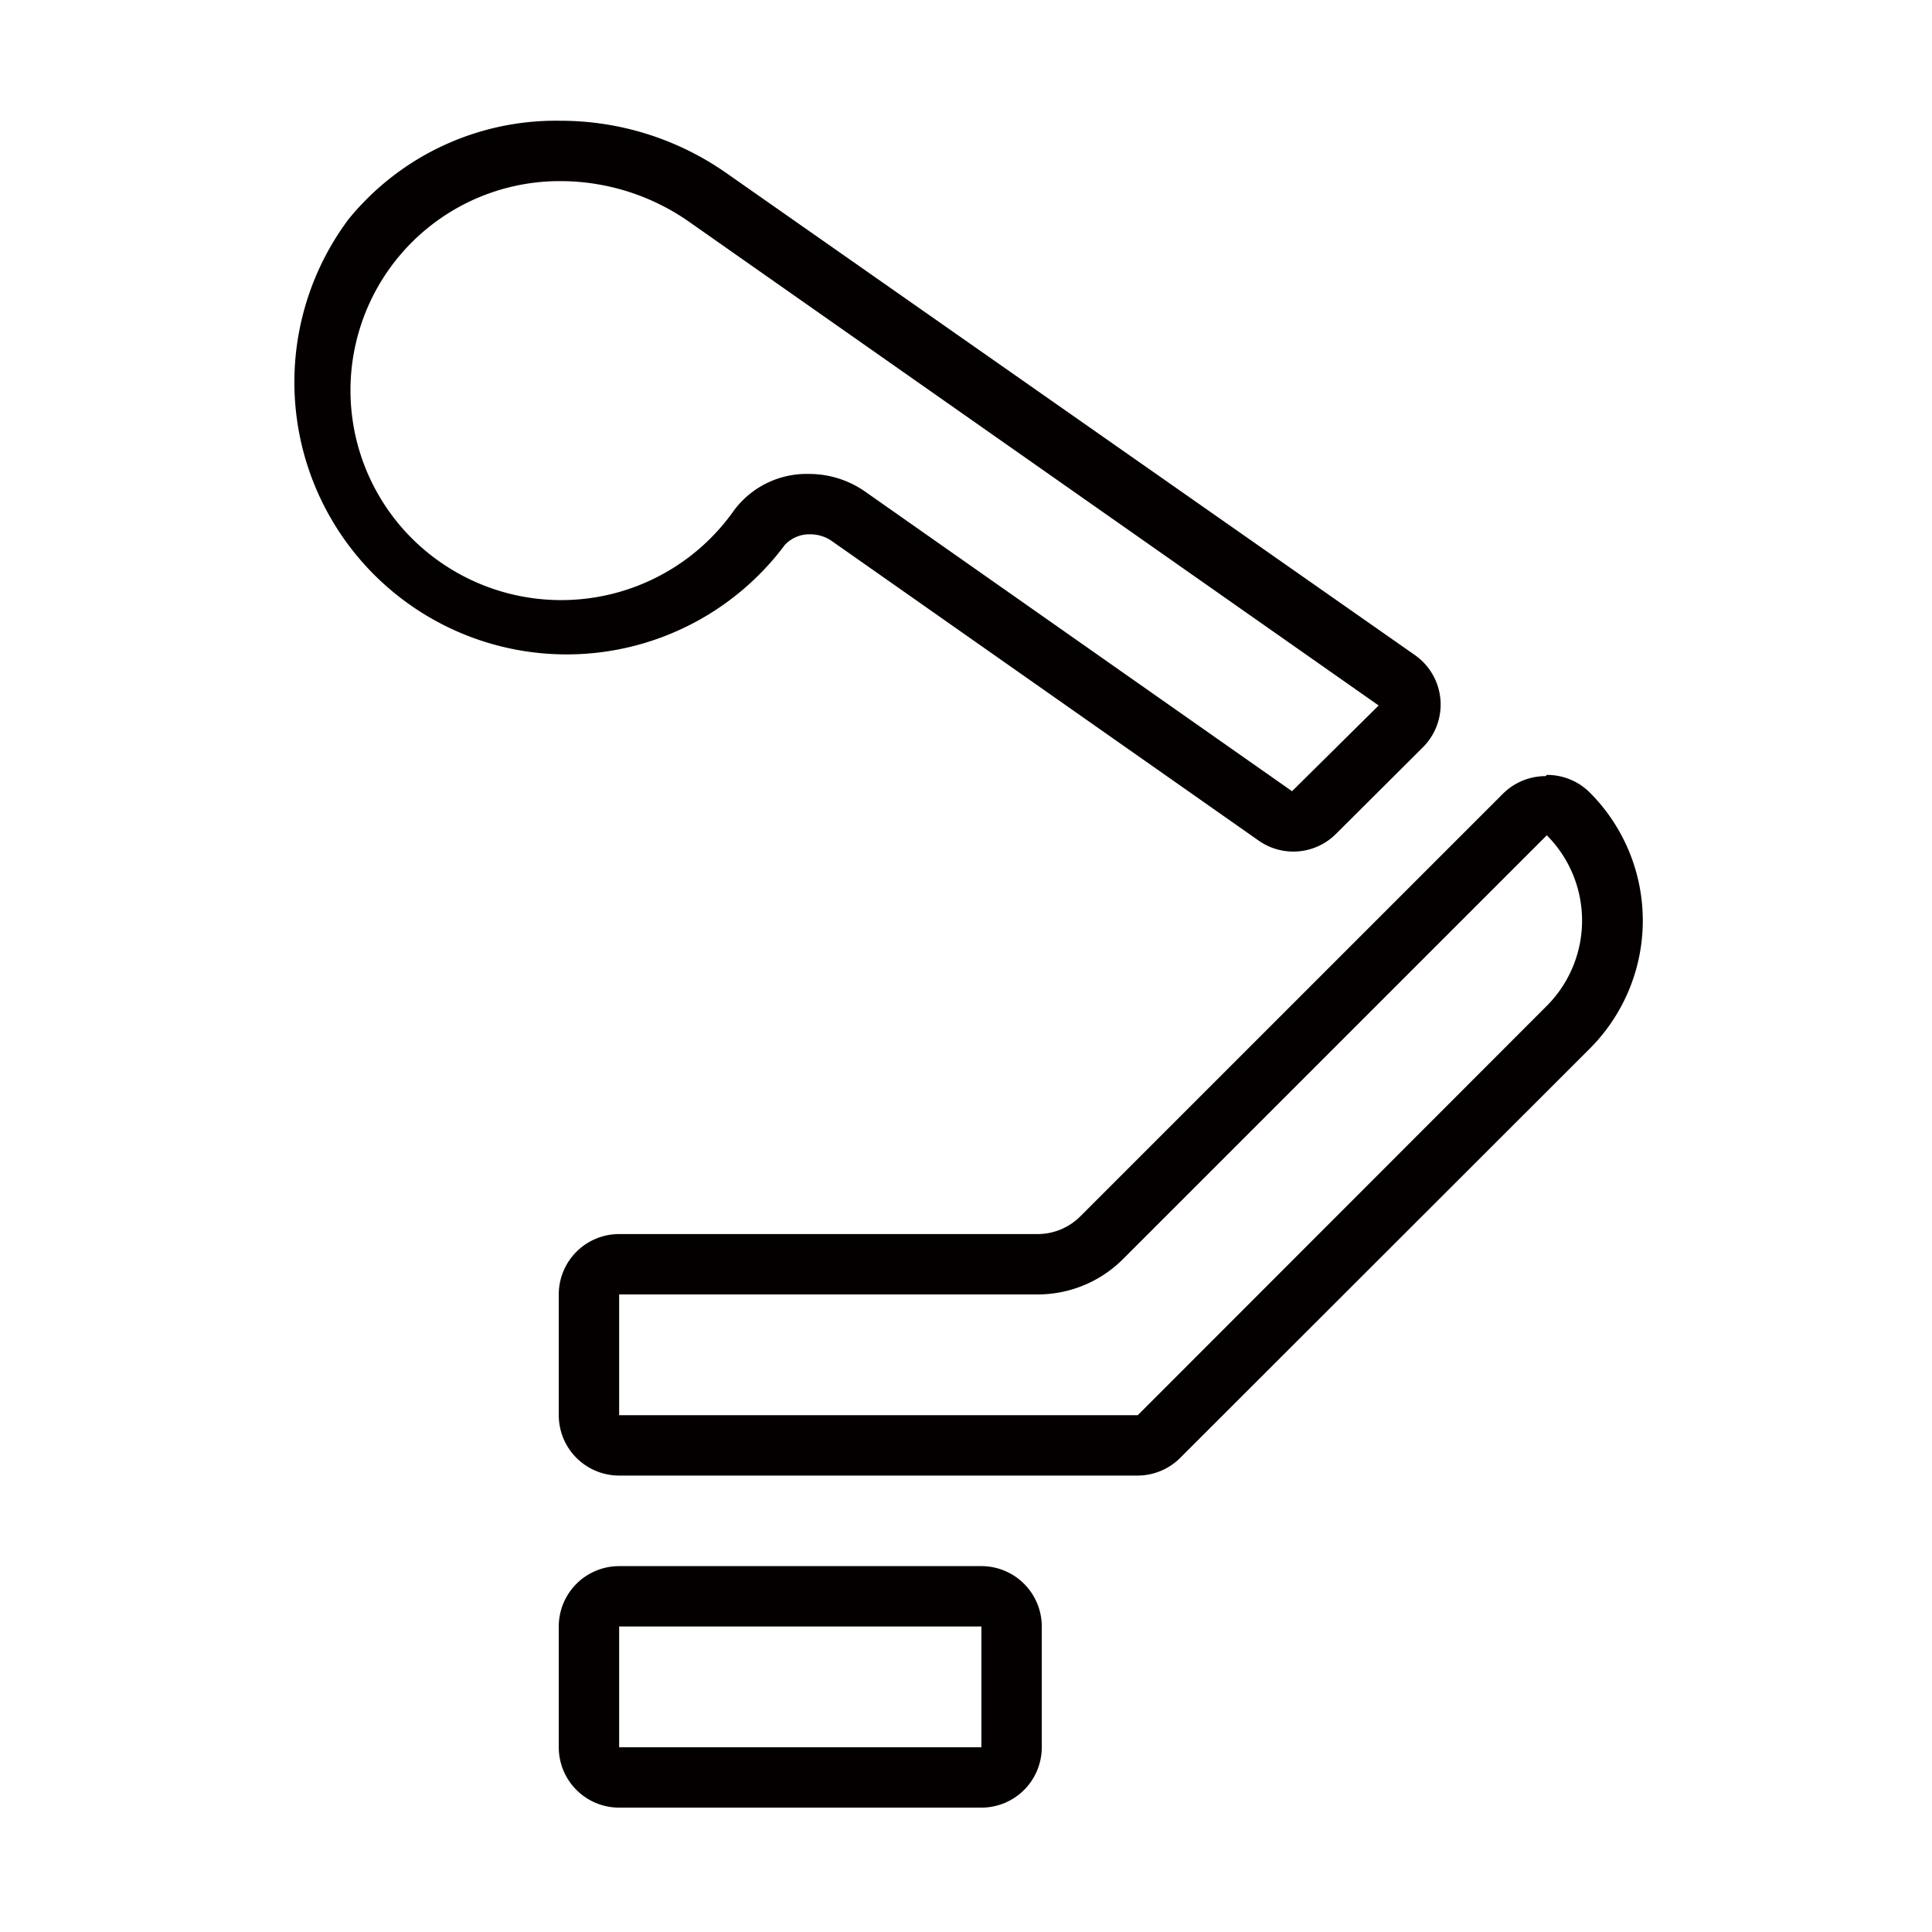 <svg xmlns="http://www.w3.org/2000/svg" viewBox="0 0 64 64"><defs><style>.cls-1{fill:#040000;}</style></defs><title>Osmo Mobile 7_Icon_Robust 3-Axis Gimbal Stabilization_三轴云台强劲增稳</title><g id="&#x540D;&#x79F0;"><path class="cls-1" d="M32.51,53.88v4h-12v-4h12m0-2h-12a2,2,0,0,0-2,2v4a2,2,0,0,0,2,2h12a2,2,0,0,0,2-2v-4a2,2,0,0,0-2-2Z"></path><path class="cls-1" d="M51.24,27.67h0a4,4,0,0,1,0,5.65L37.69,46.88H20.51v-4H34.37a4,4,0,0,0,2.83-1.17l14-14h0m0-2a2,2,0,0,0-1.41.58l-14,14a2,2,0,0,1-1.42.59H20.51a2,2,0,0,0-2,2v4a2,2,0,0,0,2,2H37.69a2,2,0,0,0,1.41-.59L52.66,34.74a6,6,0,0,0,0-8.49,2,2,0,0,0-1.42-.58Z"></path><path class="cls-1" d="M18.54,6a7.44,7.44,0,0,1,4.32,1.37l22.81,16L42.8,26.21,28.68,16.3a3.24,3.24,0,0,0-1.88-.6,3,3,0,0,0-2.48,1.2,7,7,0,0,1-9.75,1.71A6.93,6.93,0,0,1,18.54,6m0-2a8.85,8.85,0,0,0-7,3.27A9,9,0,1,0,26,18.05a1.11,1.11,0,0,1,.85-.35,1.25,1.25,0,0,1,.73.24l14.12,9.91a2,2,0,0,0,1.15.36,2,2,0,0,0,1.41-.59l2.88-2.87a2,2,0,0,0-.27-3.05L24,5.69A9.58,9.58,0,0,0,18.54,4Z"></path></g></svg>